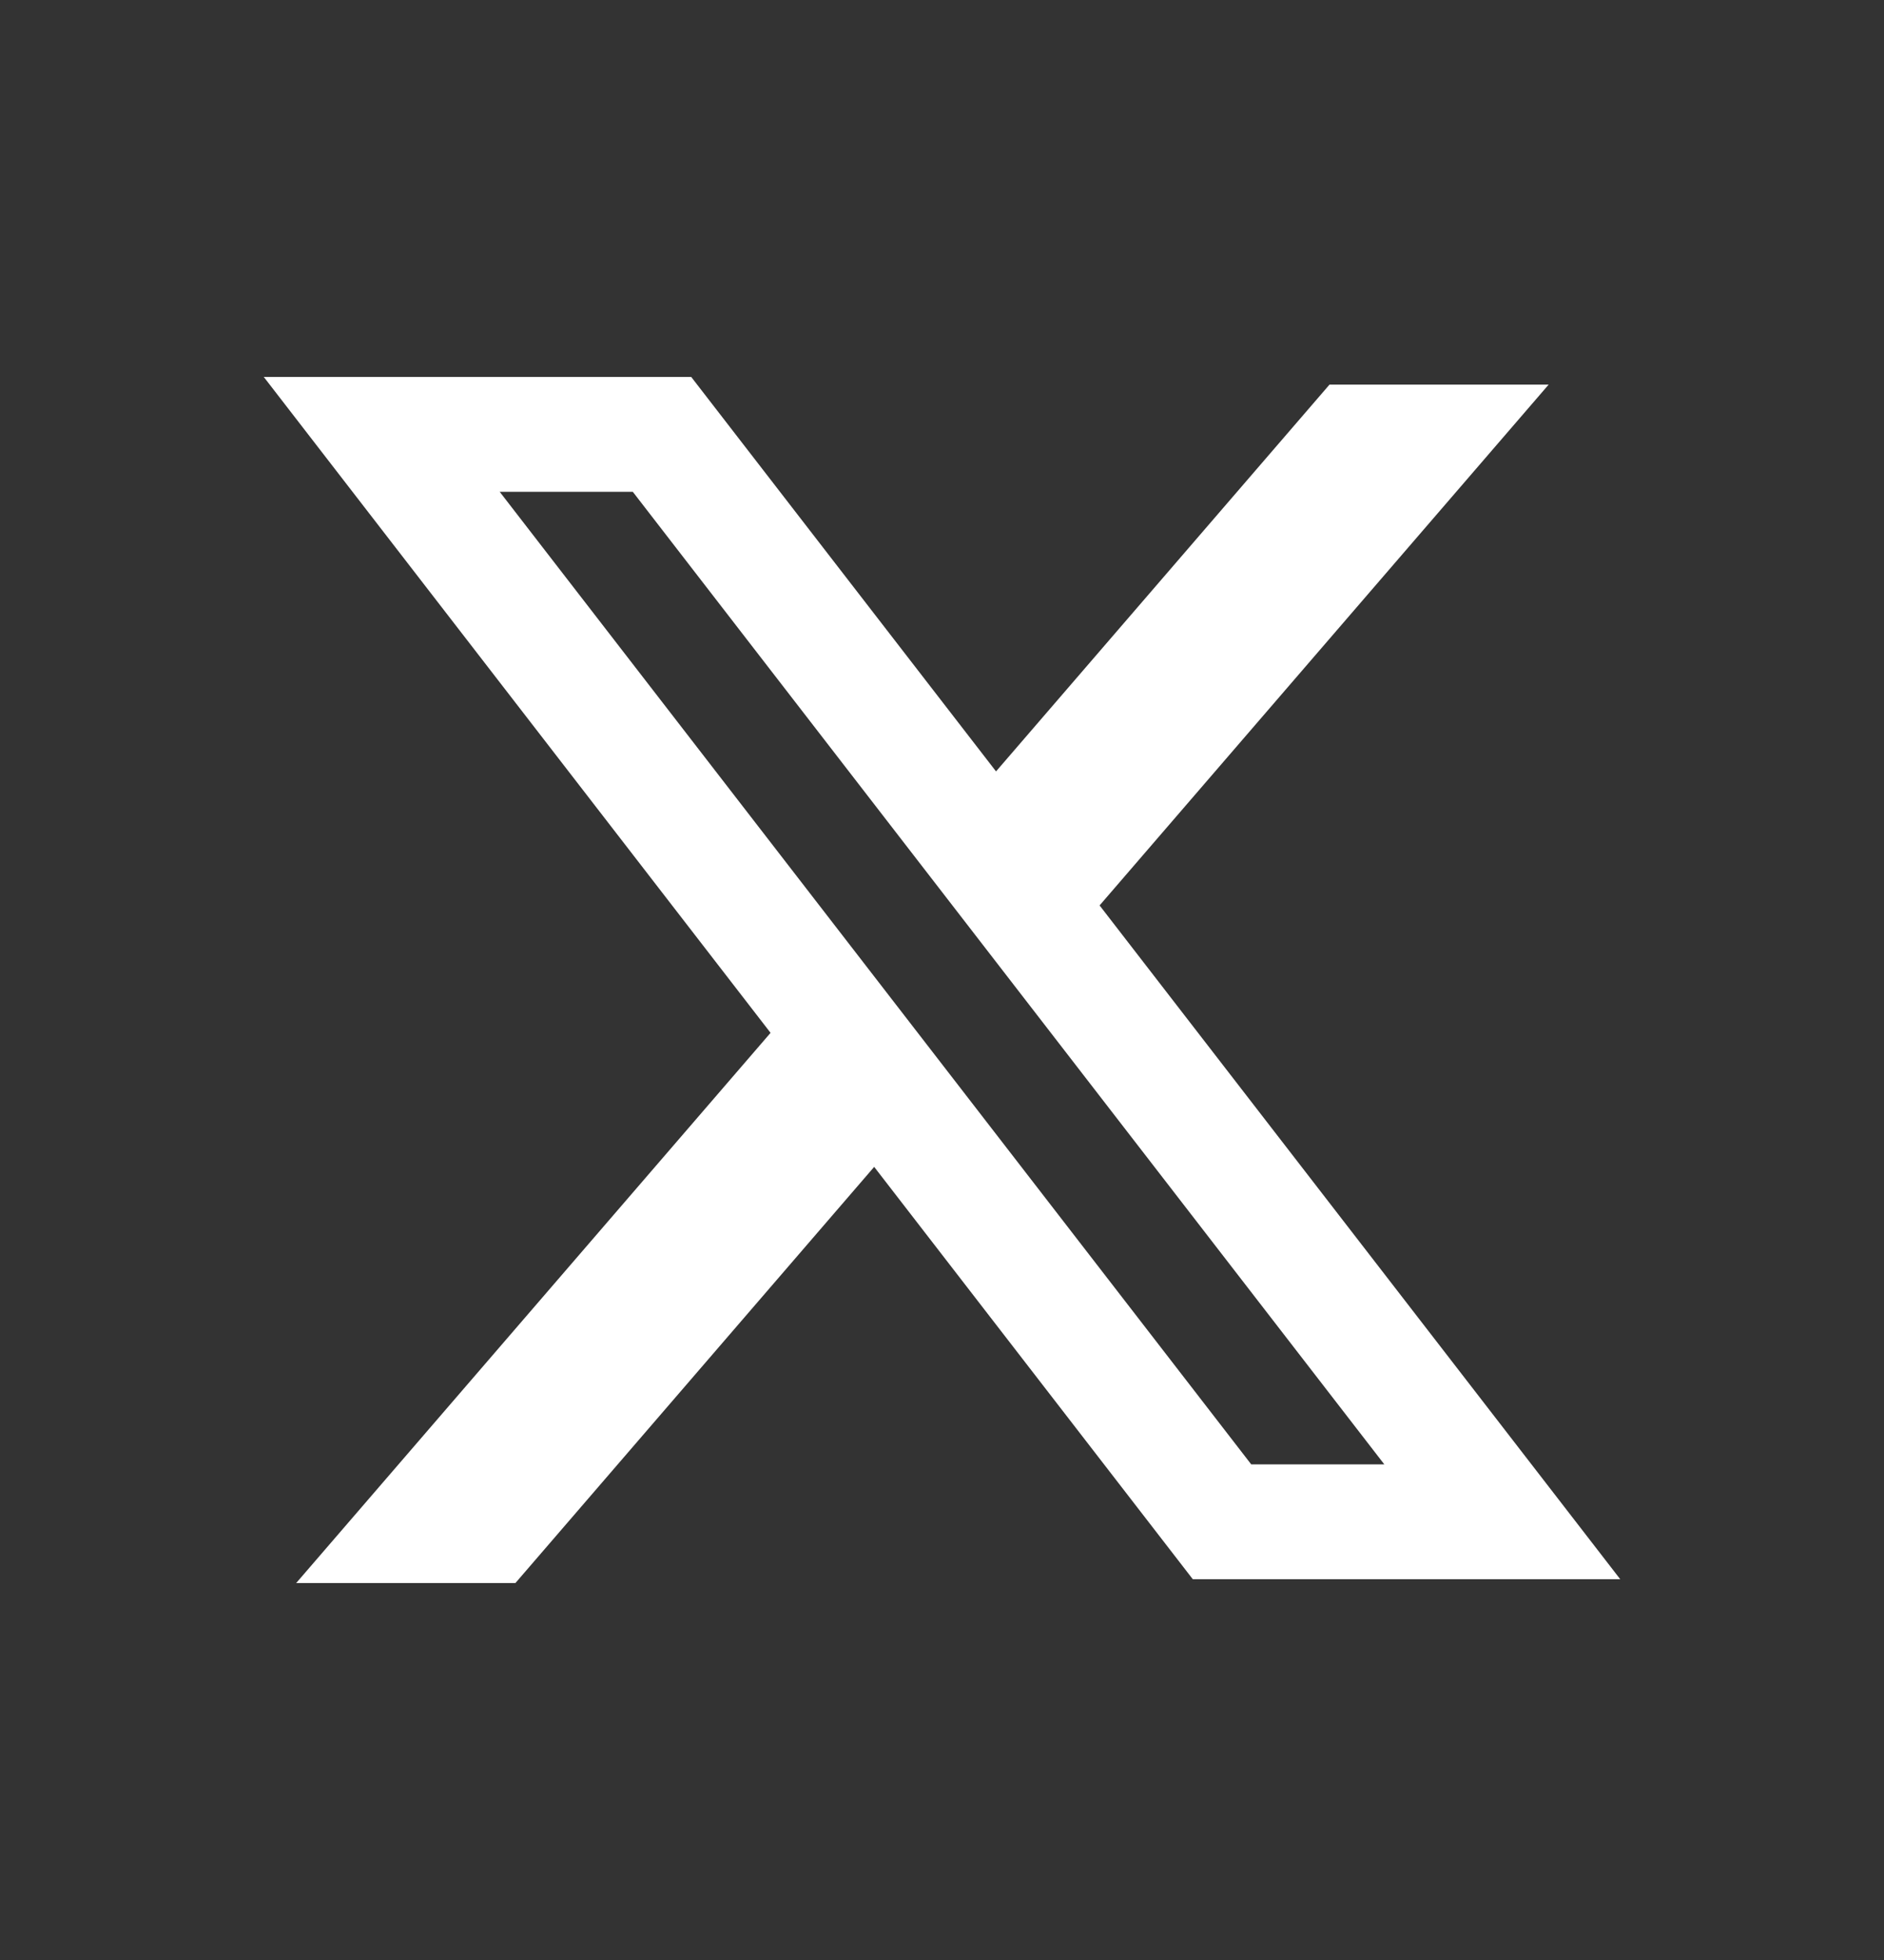 <svg width="25" height="26" viewBox="0 0 25 26" fill="none" xmlns="http://www.w3.org/2000/svg">
<rect x="0" y="0" width="25" height="26" fill="#333333" stroke="none"/>
<path fill-rule="evenodd" clip-rule="evenodd" d="M9.172 5H3.5L10.225 13.701L3.93 21H6.839L11.6 15.479L15.828 20.949H21.5L14.579 11.995L14.591 12.011L20.55 5.102H17.642L13.217 10.233L9.172 5ZM6.631 6.524H8.397L18.369 19.425H16.603L6.631 6.524Z" fill="white"/>
</svg>
